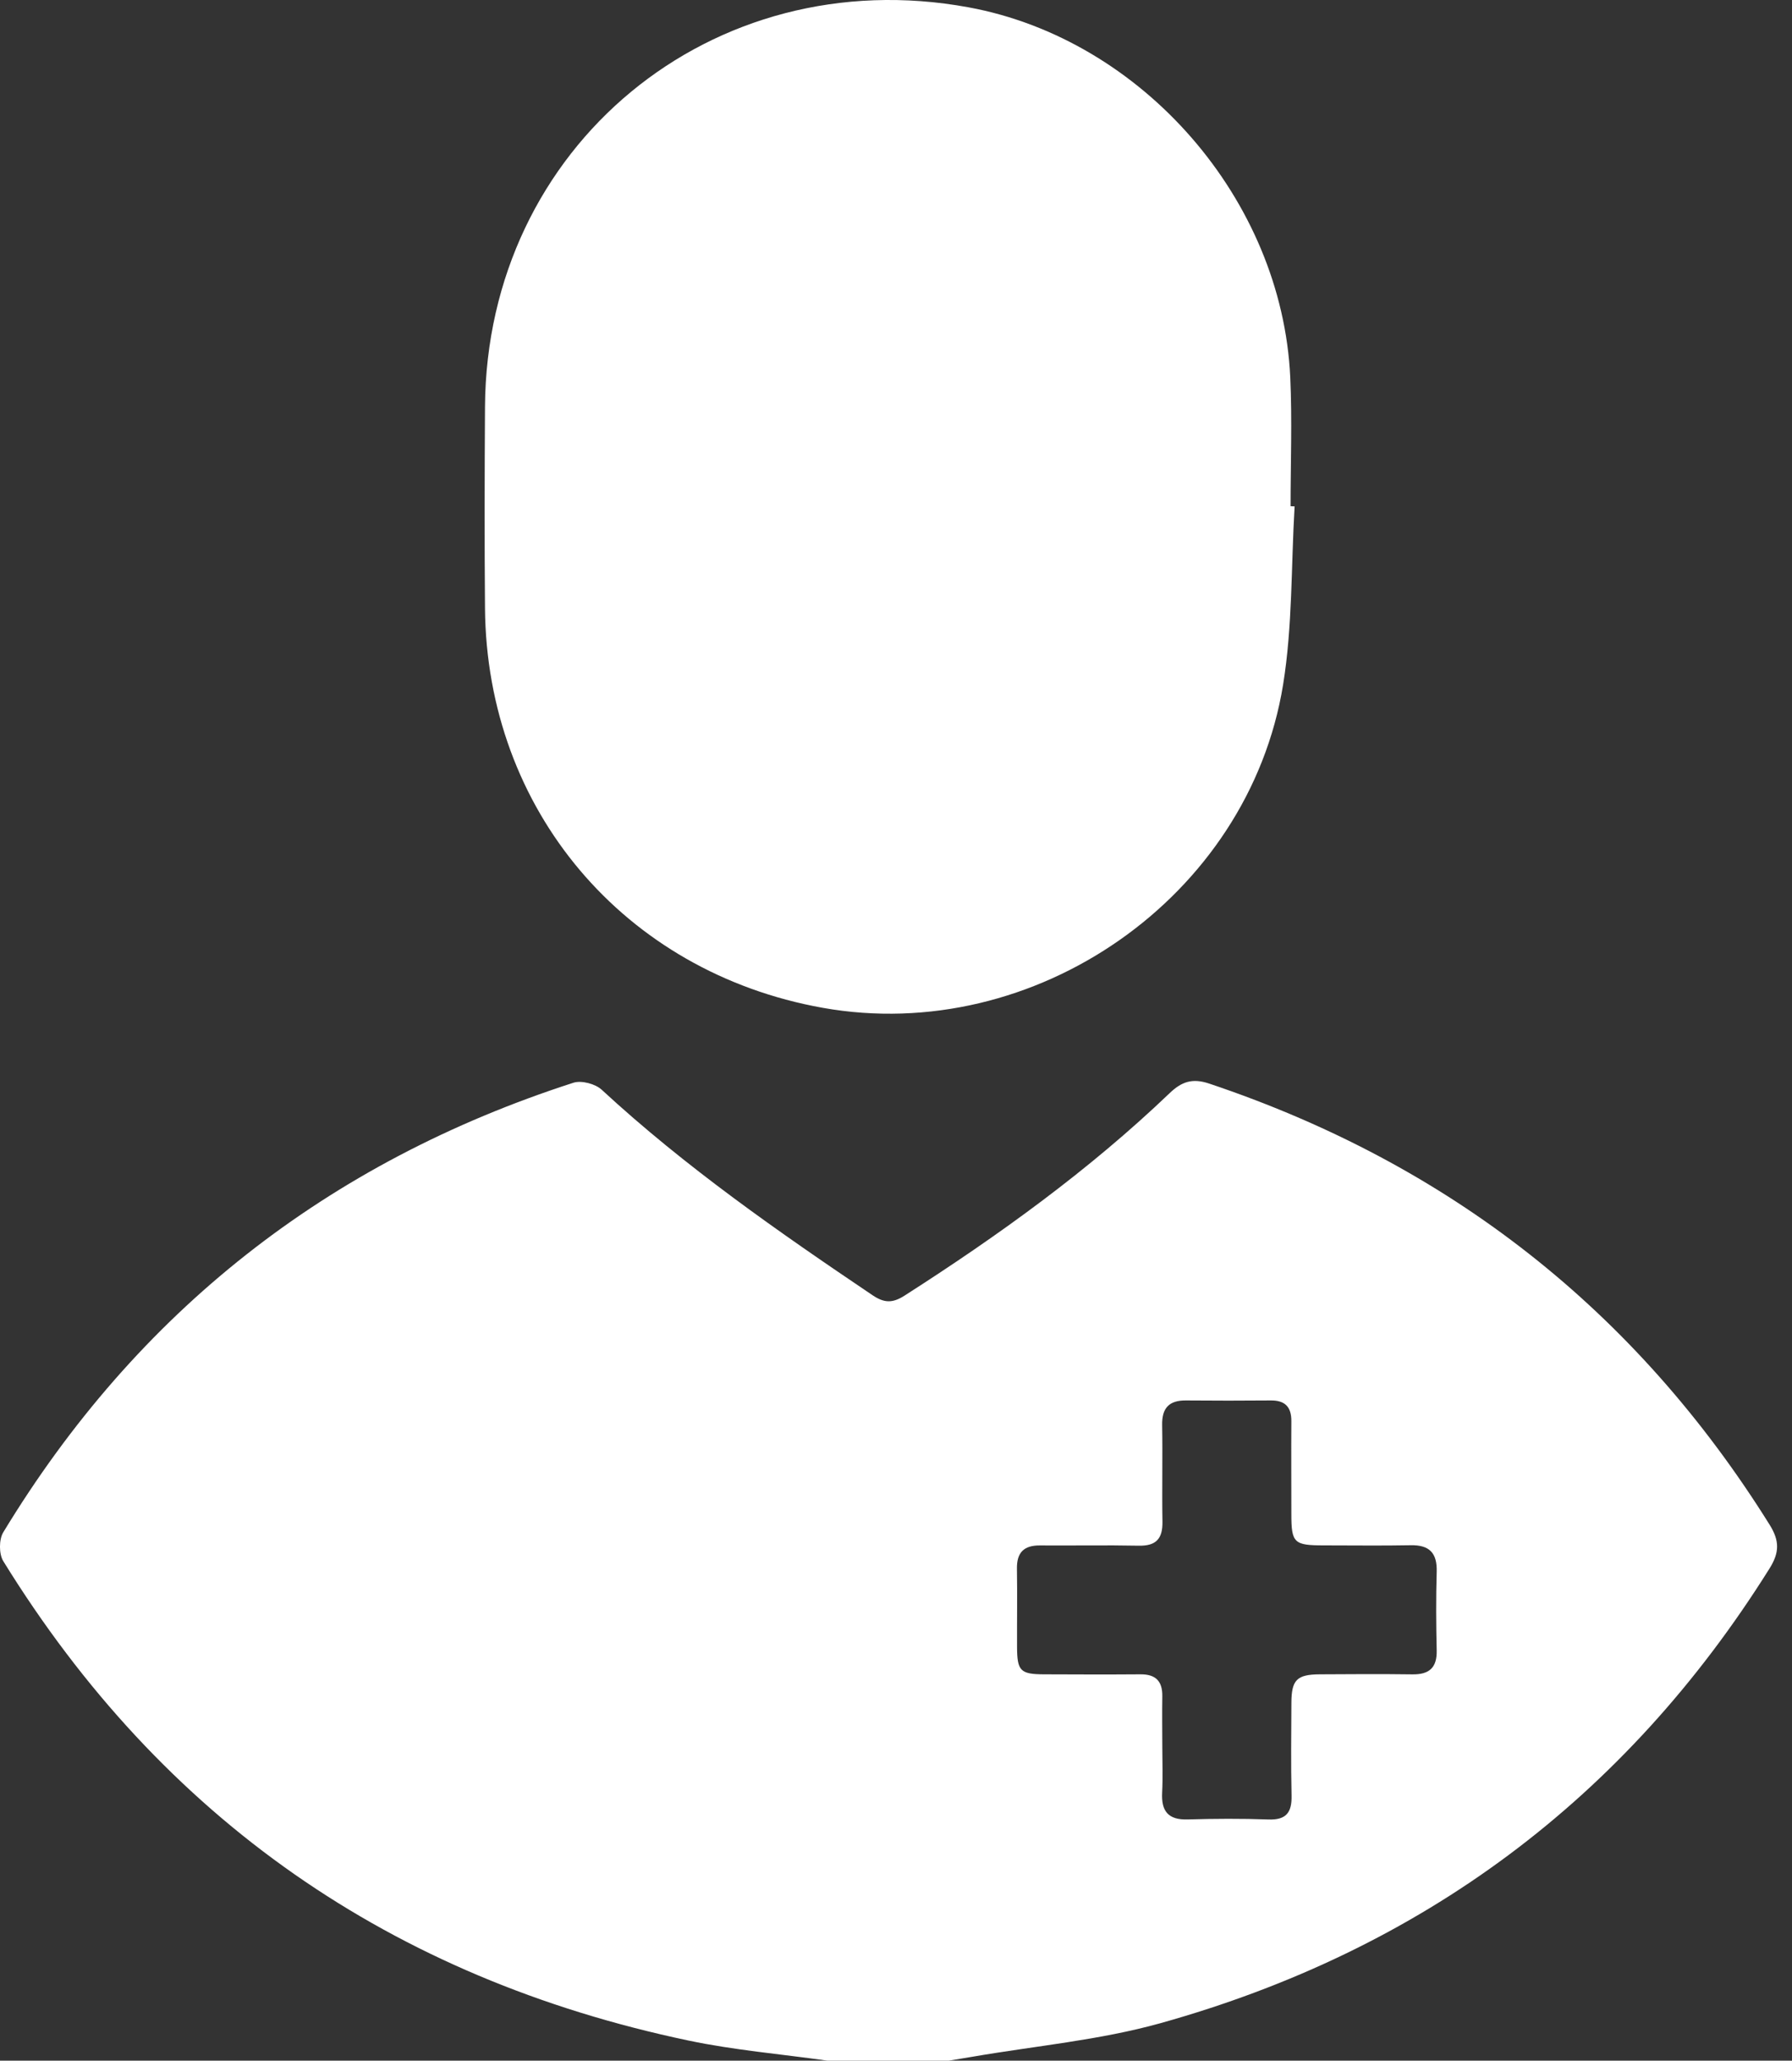 <svg width="87" height="100" viewBox="0 0 87 100" fill="none" xmlns="http://www.w3.org/2000/svg">
<rect x="0" y="0" width="87" height="100" fill="#333333" stroke="none"/>
<g clip-path="url(#clip0_791_182)">
<path d="M40.18 100C37.925 99.68 35.645 99.49 33.422 99.022C19.03 95.995 7.894 88.282 0.16 75.76C-0.055 75.412 -0.055 74.707 0.16 74.356C6.661 63.65 15.913 56.39 27.838 52.543C28.227 52.417 28.901 52.595 29.209 52.88C33.271 56.63 37.787 59.772 42.358 62.852C42.924 63.234 43.325 63.249 43.909 62.877C48.475 59.957 52.86 56.8 56.785 53.048C57.364 52.493 57.885 52.31 58.694 52.58C70.332 56.478 79.418 63.587 85.916 73.996C86.397 74.769 86.397 75.337 85.909 76.115C78.905 87.297 69.009 94.644 56.326 98.184C53.364 99.009 50.249 99.284 47.204 99.81C46.821 99.875 46.438 99.937 46.054 100H40.183H40.18ZM56.429 84.748C56.429 85.496 56.459 86.246 56.421 86.994C56.374 87.897 56.719 88.323 57.667 88.293C58.97 88.255 60.275 88.247 61.578 88.295C62.456 88.328 62.724 87.945 62.704 87.127C62.669 85.631 62.689 84.132 62.696 82.636C62.701 81.521 62.957 81.258 64.077 81.251C65.576 81.241 67.076 81.233 68.575 81.253C69.392 81.263 69.77 80.928 69.75 80.087C69.72 78.819 69.713 77.548 69.75 76.28C69.778 75.364 69.402 74.967 68.482 74.987C67.082 75.014 65.678 74.994 64.277 74.994C62.814 74.994 62.694 74.877 62.694 73.458C62.694 71.96 62.684 70.464 62.694 68.968C62.699 68.275 62.388 67.952 61.689 67.96C60.321 67.972 58.95 67.972 57.581 67.96C56.757 67.952 56.406 68.328 56.421 69.153C56.449 70.714 56.409 72.278 56.436 73.838C56.451 74.662 56.136 75.027 55.284 75.009C53.687 74.977 52.089 75.009 50.49 74.997C49.708 74.989 49.359 75.342 49.372 76.122C49.392 77.391 49.372 78.661 49.377 79.93C49.382 81.083 49.538 81.243 50.665 81.251C52.231 81.258 53.795 81.263 55.361 81.251C56.103 81.243 56.439 81.578 56.429 82.311C56.416 83.124 56.426 83.94 56.429 84.753V84.748Z" fill="white"/>
<path d="M62.852 24.573C62.681 27.46 62.754 30.387 62.293 33.226C60.616 43.54 50.232 50.747 39.937 48.906C30.297 47.182 23.626 39.3 23.546 29.514C23.518 26.256 23.526 23.002 23.546 19.745C23.619 7.107 34.569 -1.934 47.021 0.355C55.456 1.906 62.242 9.679 62.641 18.314C62.736 20.393 62.656 22.482 62.656 24.565C62.721 24.568 62.789 24.57 62.854 24.575L62.852 24.573Z" fill="white"/>
</g>
<defs>
<clipPath id="clip0_791_182">
<rect width="86.275" height="100" fill="white"/>
</clipPath>
</defs>
</svg>
